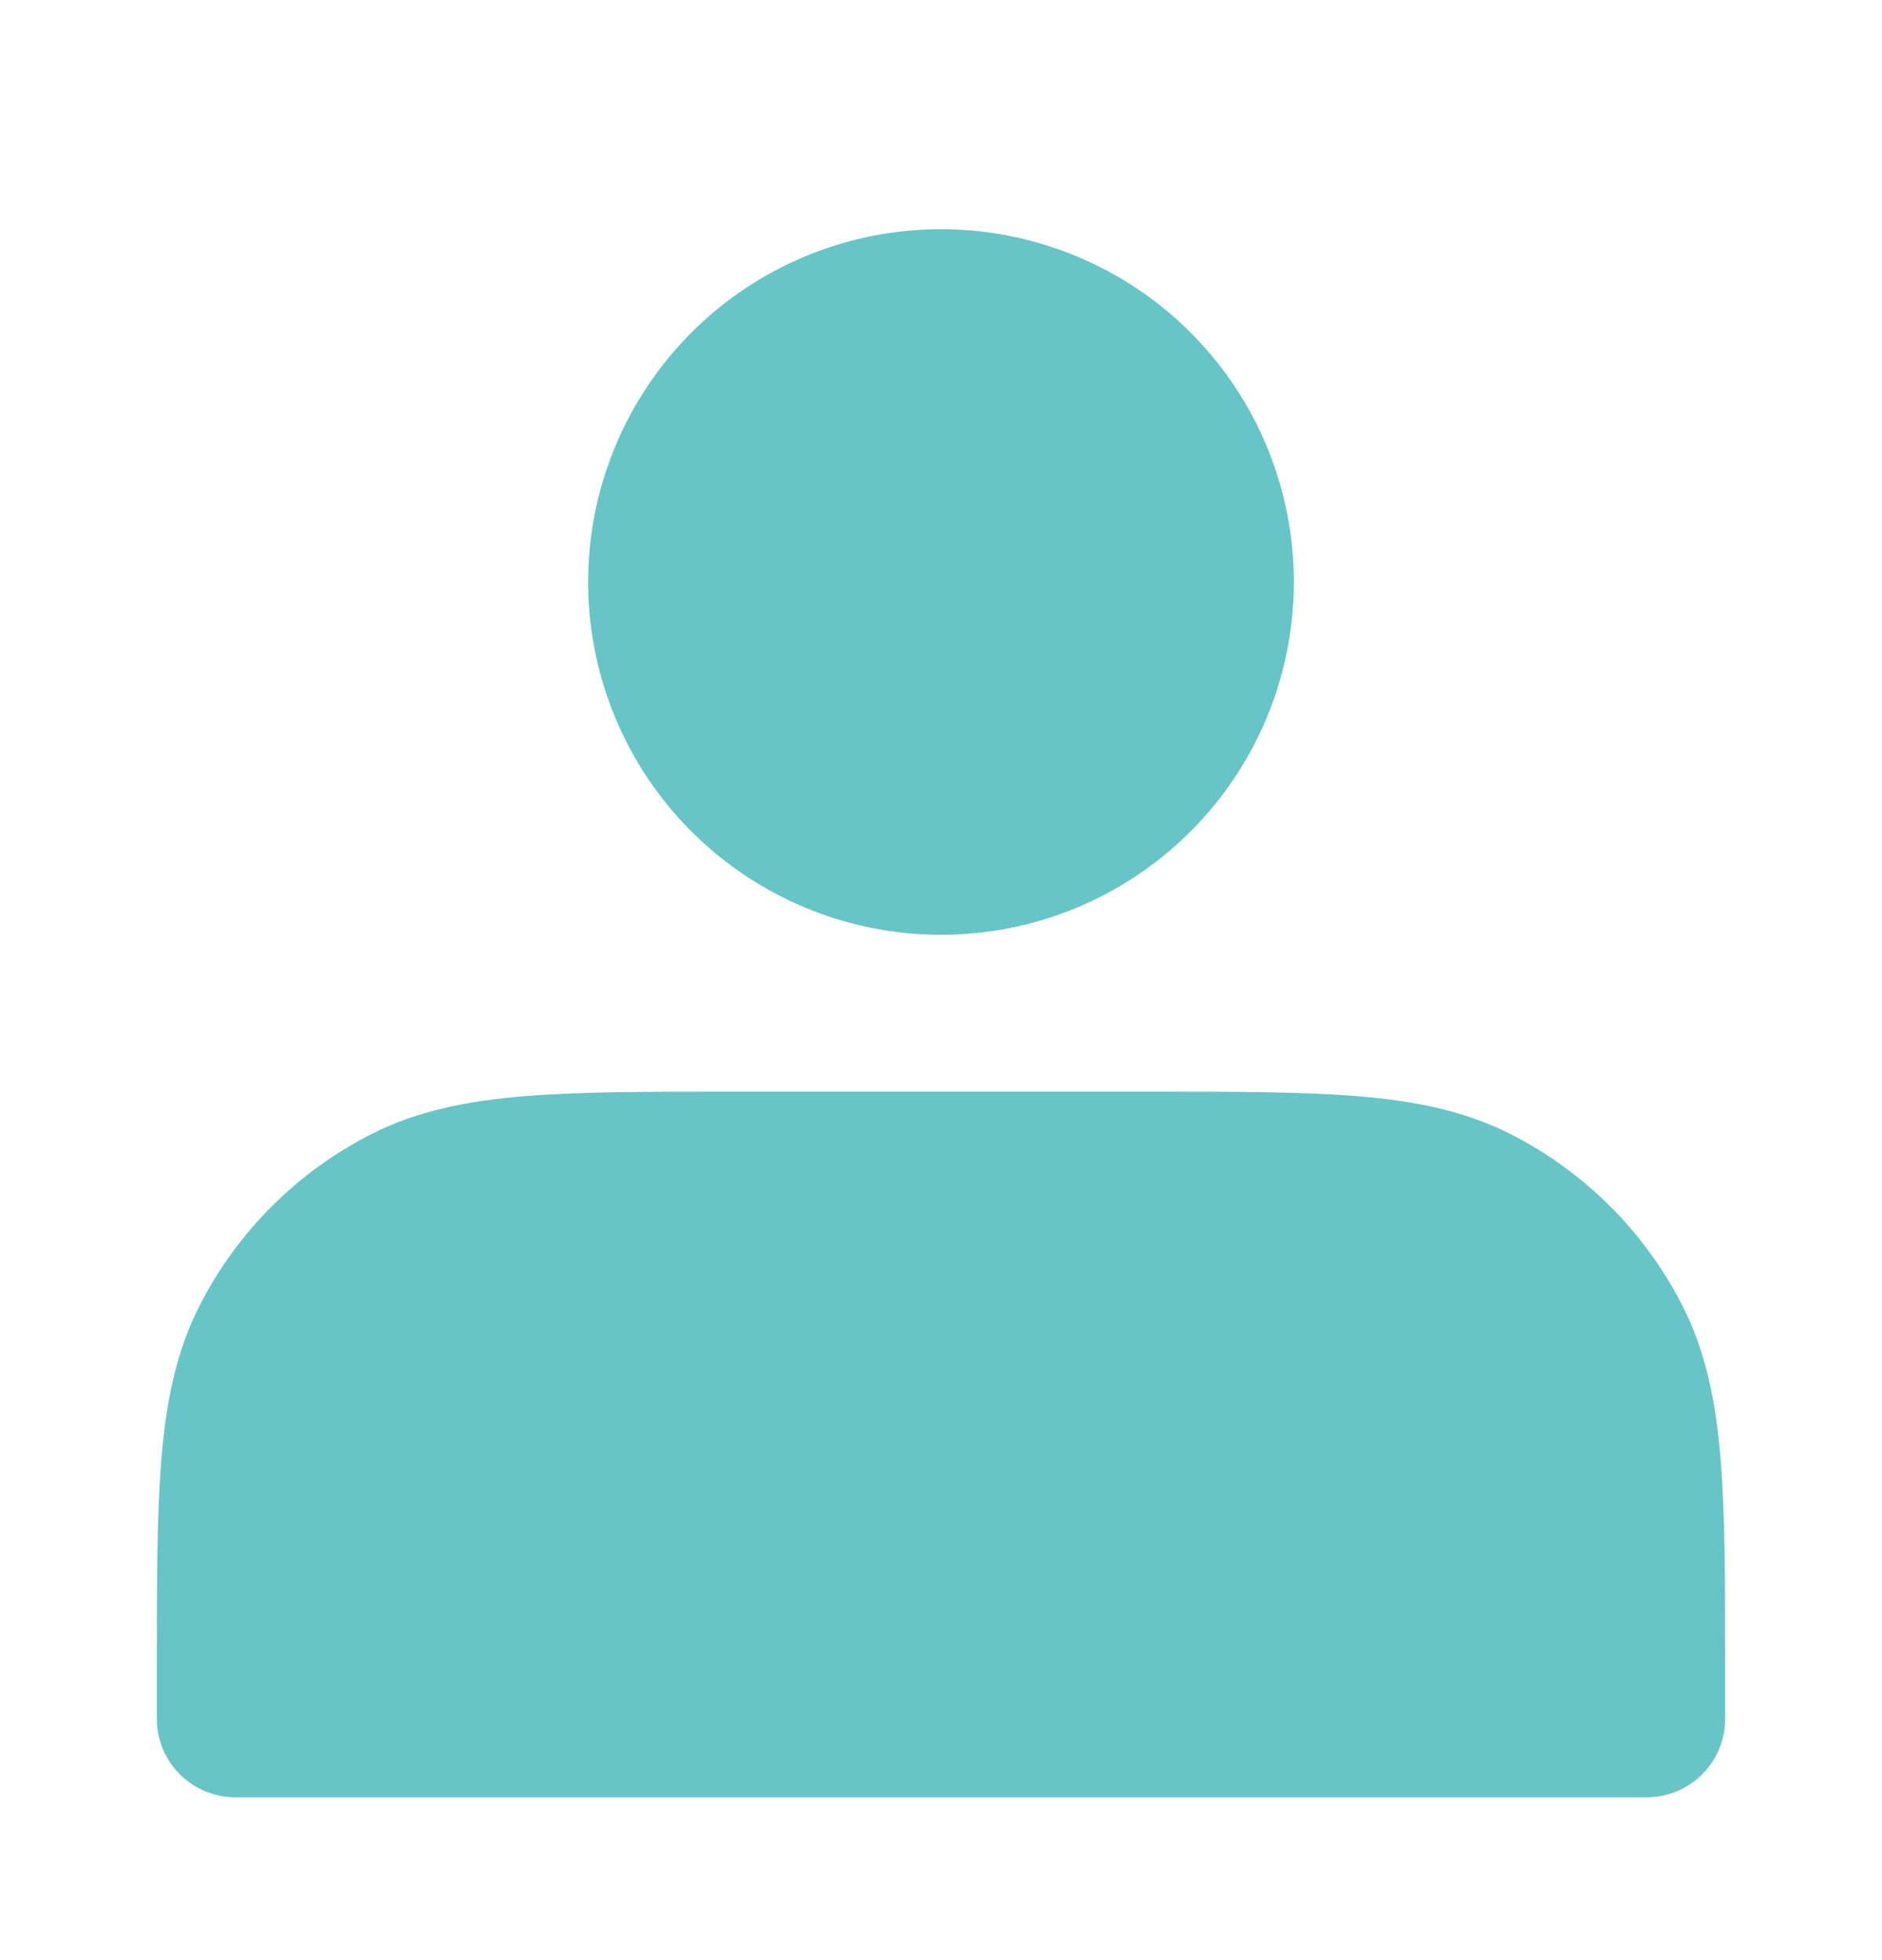 <svg width="24" height="25" viewBox="0 0 24 25" fill="none" xmlns="http://www.w3.org/2000/svg">
<path d="M12 10.923C12.46 10.923 12.915 10.833 13.339 10.657C13.764 10.481 14.15 10.223 14.475 9.898C14.8 9.573 15.058 9.187 15.234 8.762C15.409 8.338 15.5 7.883 15.5 7.423C15.5 6.963 15.409 6.508 15.234 6.084C15.058 5.659 14.8 5.273 14.475 4.948C14.15 4.623 13.764 4.365 13.339 4.19C12.915 4.014 12.46 3.923 12 3.923C11.072 3.923 10.181 4.292 9.525 4.948C8.869 5.605 8.5 6.495 8.5 7.423C8.5 8.351 8.869 9.242 9.525 9.898C10.181 10.554 11.072 10.923 12 10.923ZM3 21.323V21.923H21V21.323C21 19.083 21 17.963 20.564 17.107C20.18 16.355 19.569 15.743 18.816 15.359C17.96 14.923 16.84 14.923 14.6 14.923H9.4C7.16 14.923 6.04 14.923 5.184 15.359C4.431 15.743 3.819 16.355 3.436 17.107C3 17.963 3 19.083 3 21.323Z" fill="#67C5C7" stroke="#67C5C7" stroke-width="2" stroke-linecap="round" stroke-linejoin="round"/>
</svg>
